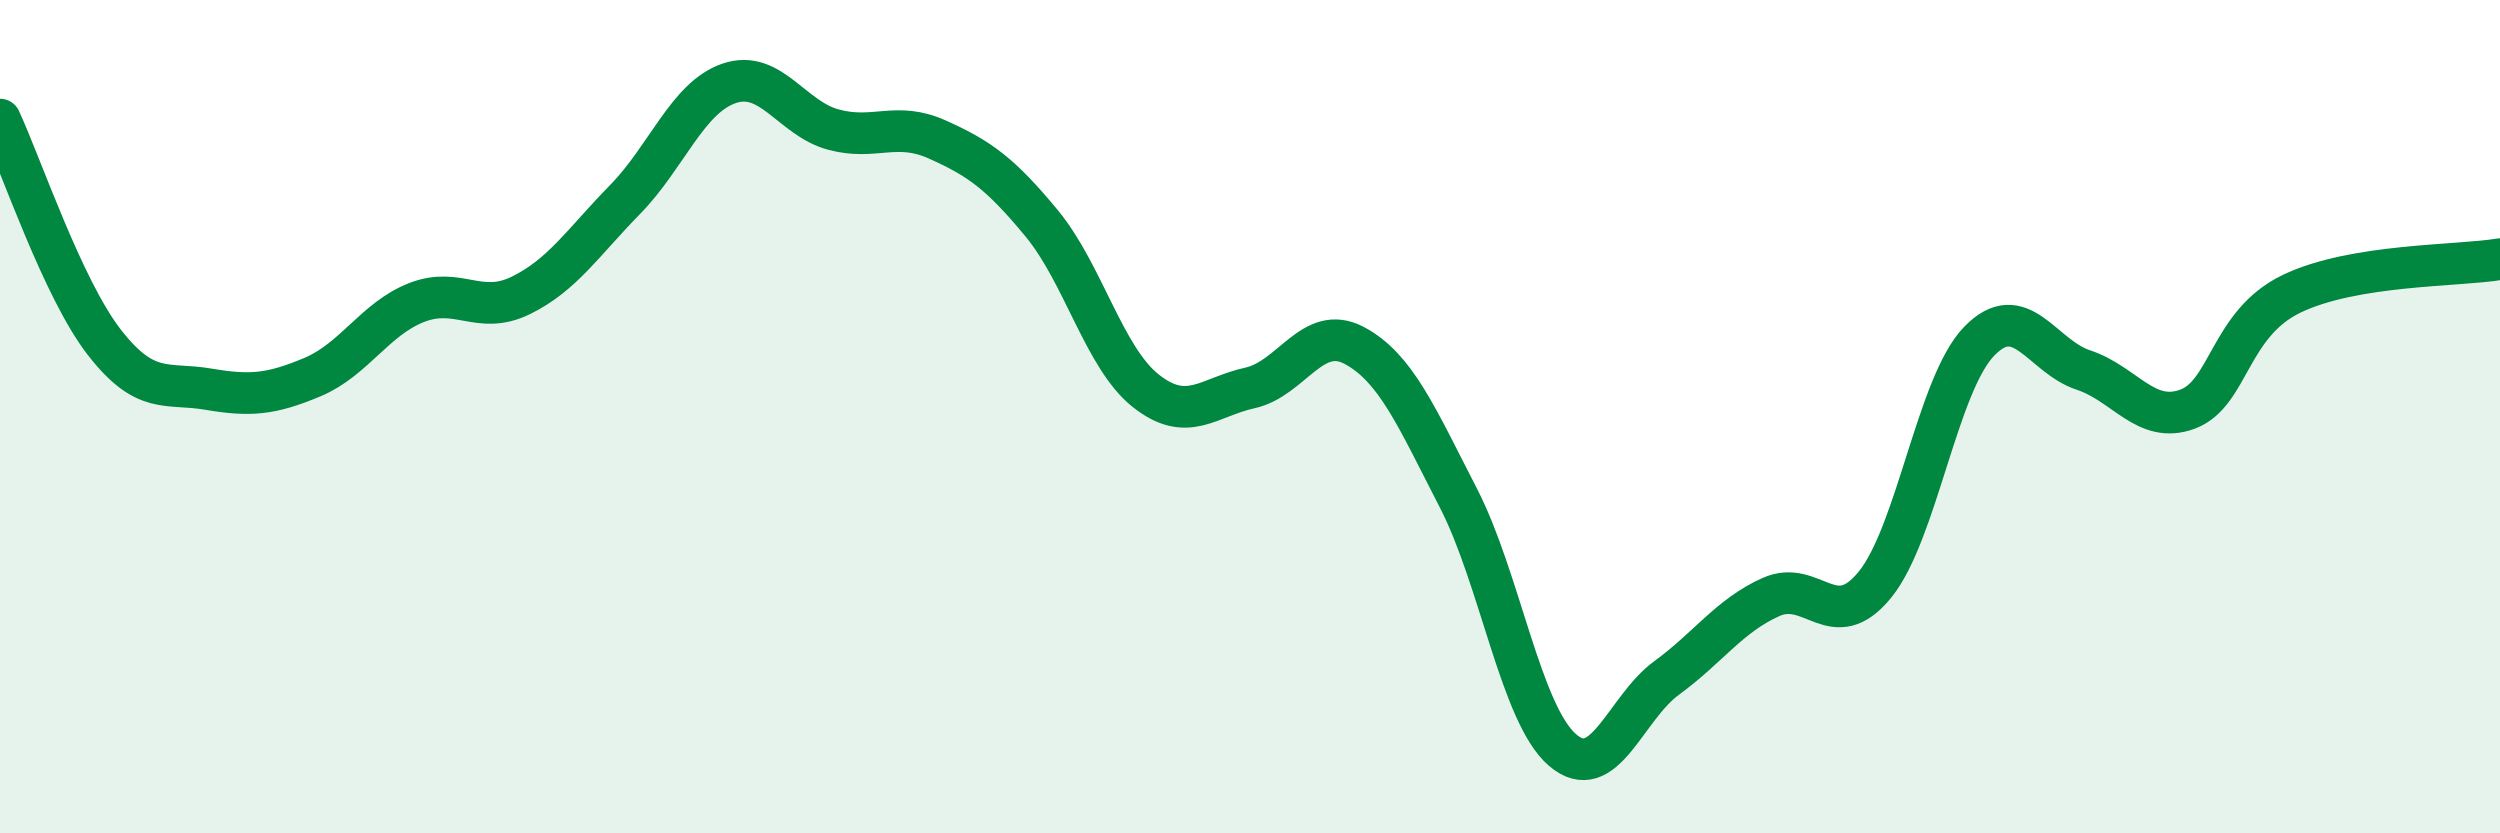 
    <svg width="60" height="20" viewBox="0 0 60 20" xmlns="http://www.w3.org/2000/svg">
      <path
        d="M 0,2.87 C 0.5,3.94 1.5,6.92 2.5,8.21 C 3.5,9.5 4,9.17 5,9.34 C 6,9.51 6.5,9.47 7.5,9.05 C 8.5,8.63 9,7.65 10,7.26 C 11,6.87 11.5,7.58 12.5,7.09 C 13.5,6.6 14,5.81 15,4.79 C 16,3.77 16.5,2.34 17.5,2 C 18.5,1.66 19,2.84 20,3.11 C 21,3.38 21.5,2.9 22.5,3.35 C 23.5,3.8 24,4.15 25,5.36 C 26,6.57 26.5,8.59 27.5,9.38 C 28.5,10.17 29,9.53 30,9.31 C 31,9.09 31.5,7.76 32.5,8.29 C 33.5,8.82 34,10.01 35,11.95 C 36,13.89 36.5,17.14 37.5,18 C 38.5,18.86 39,17 40,16.27 C 41,15.54 41.5,14.78 42.5,14.33 C 43.5,13.88 44,15.26 45,14.03 C 46,12.8 46.5,9.22 47.5,8.19 C 48.5,7.16 49,8.55 50,8.88 C 51,9.21 51.5,10.19 52.5,9.82 C 53.5,9.45 53.5,7.77 55,7.05 C 56.5,6.33 59,6.39 60,6.22L60 20L0 20Z"
        fill="#008740"
        opacity="0.1"
        stroke-linecap="round"
        stroke-linejoin="round"
      />
      <path
        d="M 0,2.87 C 0.5,3.94 1.5,6.92 2.5,8.21 C 3.5,9.5 4,9.17 5,9.34 C 6,9.51 6.5,9.47 7.5,9.05 C 8.5,8.63 9,7.65 10,7.26 C 11,6.87 11.5,7.58 12.5,7.09 C 13.5,6.6 14,5.81 15,4.79 C 16,3.77 16.5,2.34 17.5,2 C 18.5,1.66 19,2.84 20,3.11 C 21,3.38 21.5,2.9 22.5,3.35 C 23.5,3.8 24,4.15 25,5.36 C 26,6.57 26.5,8.59 27.5,9.38 C 28.5,10.17 29,9.53 30,9.31 C 31,9.09 31.5,7.76 32.5,8.29 C 33.5,8.82 34,10.01 35,11.95 C 36,13.89 36.5,17.14 37.5,18 C 38.5,18.86 39,17 40,16.27 C 41,15.54 41.5,14.78 42.5,14.33 C 43.5,13.88 44,15.26 45,14.03 C 46,12.8 46.5,9.22 47.5,8.19 C 48.5,7.16 49,8.55 50,8.88 C 51,9.21 51.5,10.19 52.5,9.82 C 53.5,9.45 53.5,7.77 55,7.05 C 56.5,6.33 59,6.39 60,6.22"
        stroke="#008740"
        stroke-width="1"
        fill="none"
        stroke-linecap="round"
        stroke-linejoin="round"
      />
    </svg>
  